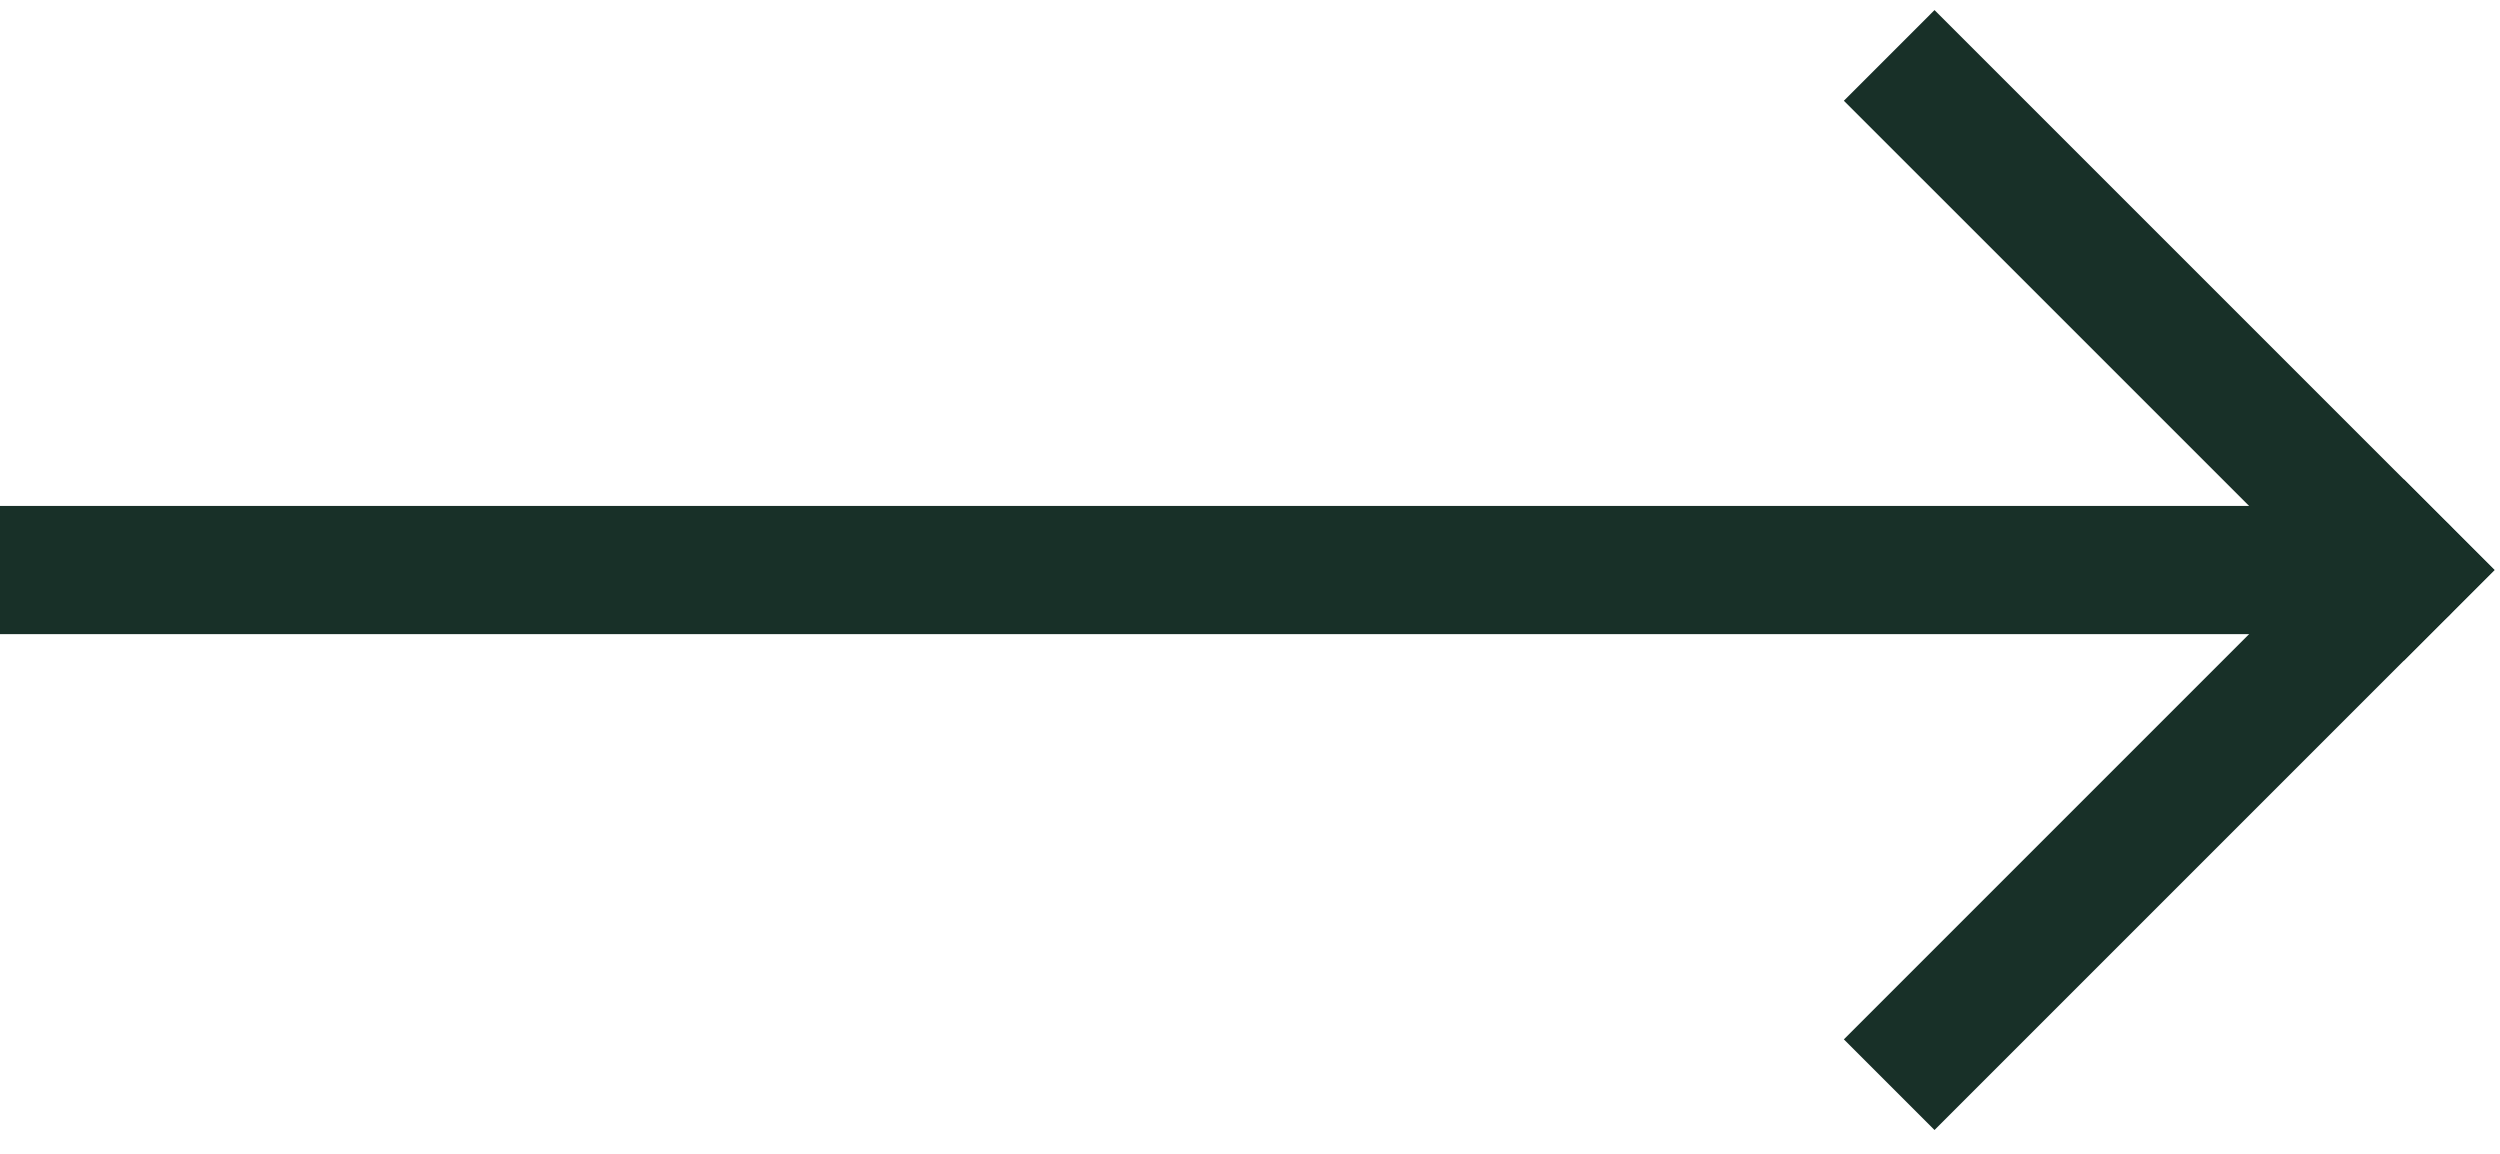 <svg width="78" height="36" viewBox="0 0 78 36" fill="none" xmlns="http://www.w3.org/2000/svg">
<path d="M2 15.785H0V19.785H2V15.785ZM75 19.785C76.105 19.785 77 18.89 77 17.785C77 16.681 76.105 15.785 75 15.785V19.785ZM2 19.785H75V15.785H2V19.785Z" fill="#183028"/>
<path d="M60.357 32.428L75 17.785" stroke="#183028" stroke-width="4" stroke-linecap="square" stroke-linejoin="round"/>
<path d="M60.357 3.143L75 17.785" stroke="#183028" stroke-width="4" stroke-linecap="square" stroke-linejoin="round"/>
</svg>
